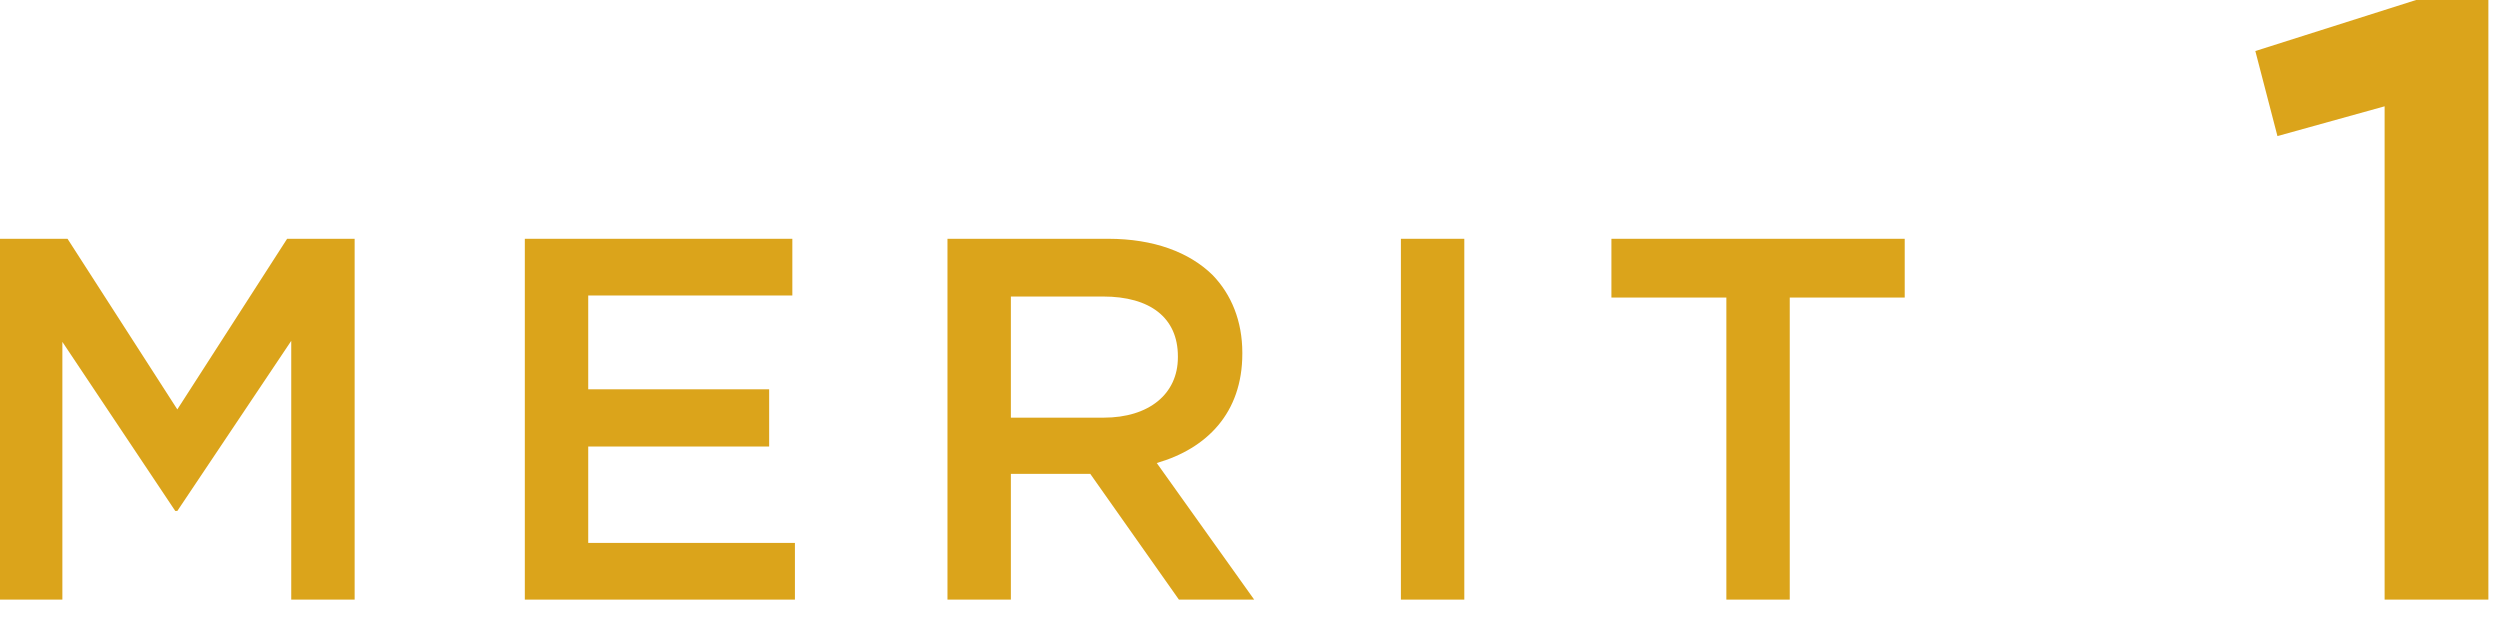 <svg width="97" height="24" viewBox="0 0 97 24" fill="none" xmlns="http://www.w3.org/2000/svg">
<path d="M92.523 23.265V4.125L88.365 5.28L87.507 1.98L93.744 0H96.549V23.265H92.523Z" fill="#DBA41B"/>
<path d="M66.983 23.265V11.545H62.523V9.265H73.903V11.545H69.442V23.265H66.983Z" fill="#DBA41B"/>
<path d="M54.355 23.265V9.265H56.815V23.265H54.355Z" fill="#DBA41B"/>
<path d="M36.762 23.265V9.265H43.002C44.762 9.265 46.142 9.785 47.042 10.665C47.782 11.425 48.202 12.465 48.202 13.685V13.725C48.202 16.025 46.822 17.405 44.882 17.965L48.662 23.265H45.742L42.302 18.385H39.222V23.265H36.762ZM39.222 16.205H42.822C44.582 16.205 45.702 15.285 45.702 13.865V13.825C45.702 12.325 44.622 11.505 42.802 11.505H39.222V16.205Z" fill="#DBA41B"/>
<path d="M20.363 23.265V9.265H30.743V11.465H22.823V15.105H29.843V17.325H22.823V21.065H30.843V23.265H20.363Z" fill="#DBA41B"/>
<path d="M0 23.265V9.265H2.62L6.88 15.885L11.14 9.265H13.76V23.265H11.3V13.225L6.88 19.825H6.8L2.42 13.265V23.265H0Z" fill="#DBA41B"/>
</svg>
